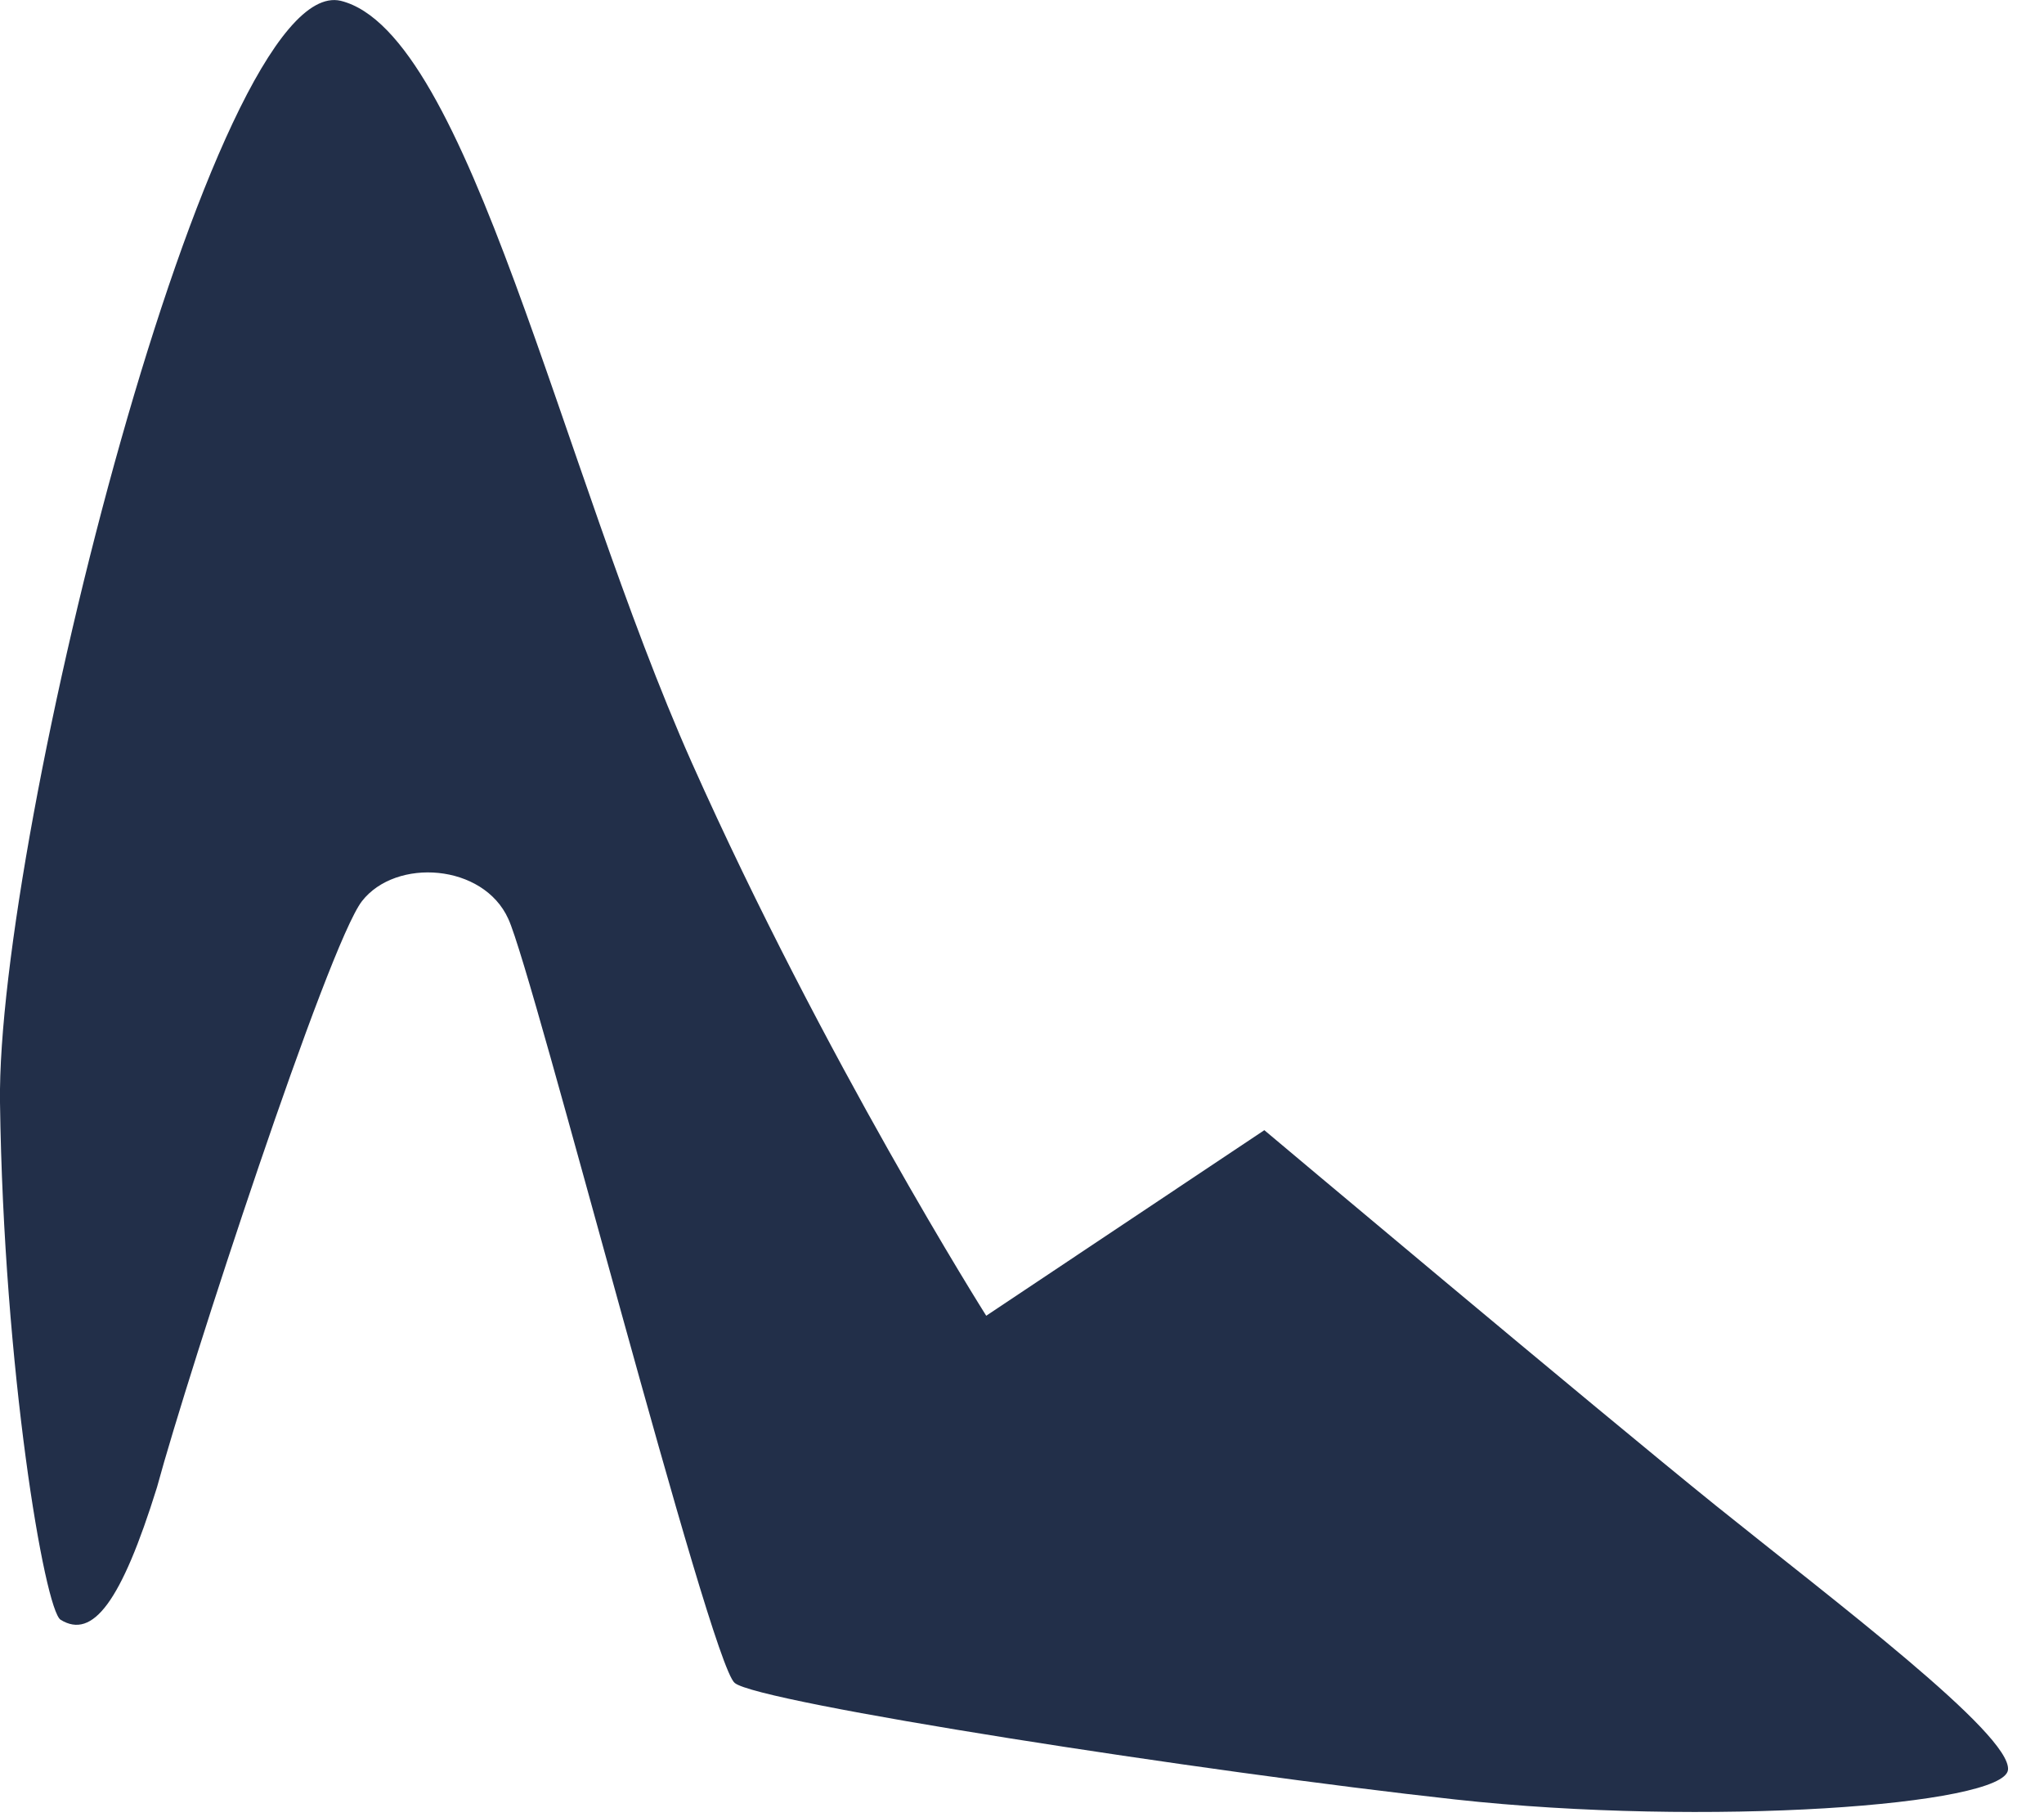 <?xml version="1.0" encoding="utf-8"?>
<svg xmlns="http://www.w3.org/2000/svg" fill="none" height="100%" overflow="visible" preserveAspectRatio="none" style="display: block;" viewBox="0 0 18 16" width="100%">
<path d="M0.534 14.262C0.393 14.175 0.032 12.054 0 9.707C-0.031 7.36 1.869 -0.254 3 0.007C4.13 0.285 4.931 4.109 6.093 6.717C7.256 9.325 8.685 11.585 8.685 11.585L11.134 9.951C11.134 9.951 14.071 12.419 15.107 13.254C16.144 14.088 17.714 15.27 17.683 15.583C17.651 15.896 15.029 16.087 12.815 15.844C10.6 15.601 6.675 14.992 6.47 14.818C6.251 14.644 4.696 8.56 4.476 8.09C4.256 7.604 3.487 7.551 3.188 7.934C2.89 8.316 1.665 12.054 1.382 13.097C1.068 14.105 0.817 14.436 0.534 14.262Z" fill="#222F49" id="Vector"/>
</svg>